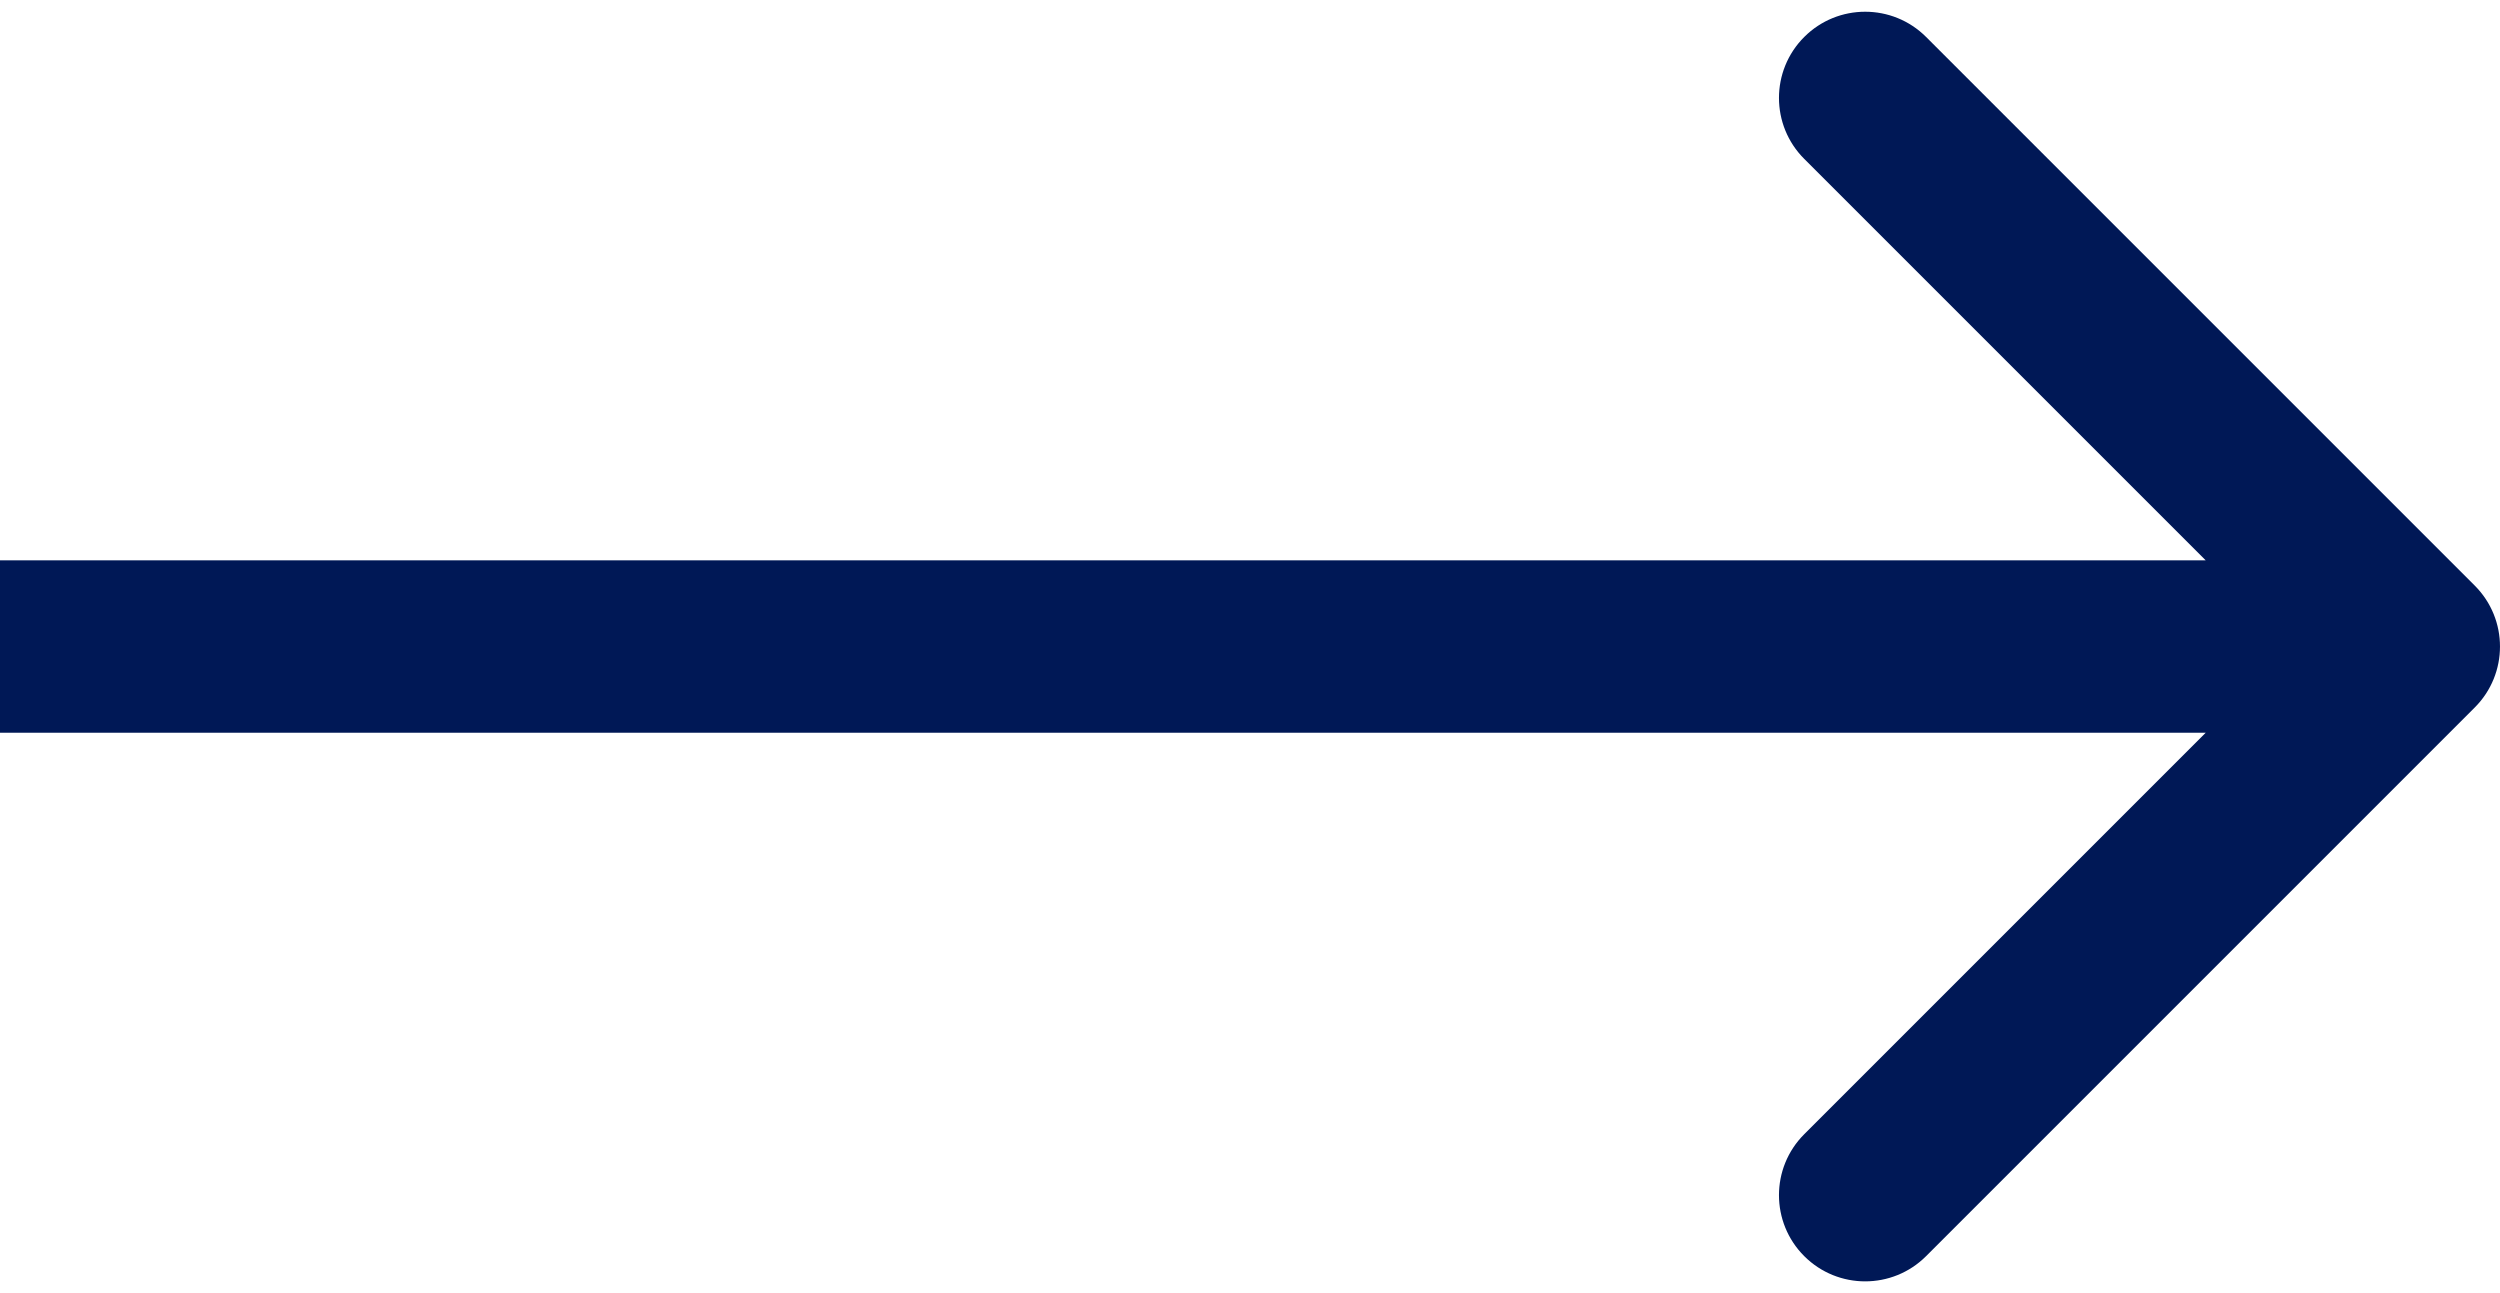<?xml version="1.0" encoding="UTF-8"?> <svg xmlns="http://www.w3.org/2000/svg" width="58" height="30" viewBox="0 0 58 30" fill="none"> <path d="M57.414 16.414C58.195 15.633 58.195 14.367 57.414 13.586L44.686 0.858C43.905 0.077 42.639 0.077 41.858 0.858C41.077 1.639 41.077 2.905 41.858 3.686L53.172 15L41.858 26.314C41.077 27.095 41.077 28.361 41.858 29.142C42.639 29.923 43.905 29.923 44.686 29.142L57.414 16.414ZM0 17L56 17V13L0 13L0 17Z" fill="#001856"></path> </svg> 